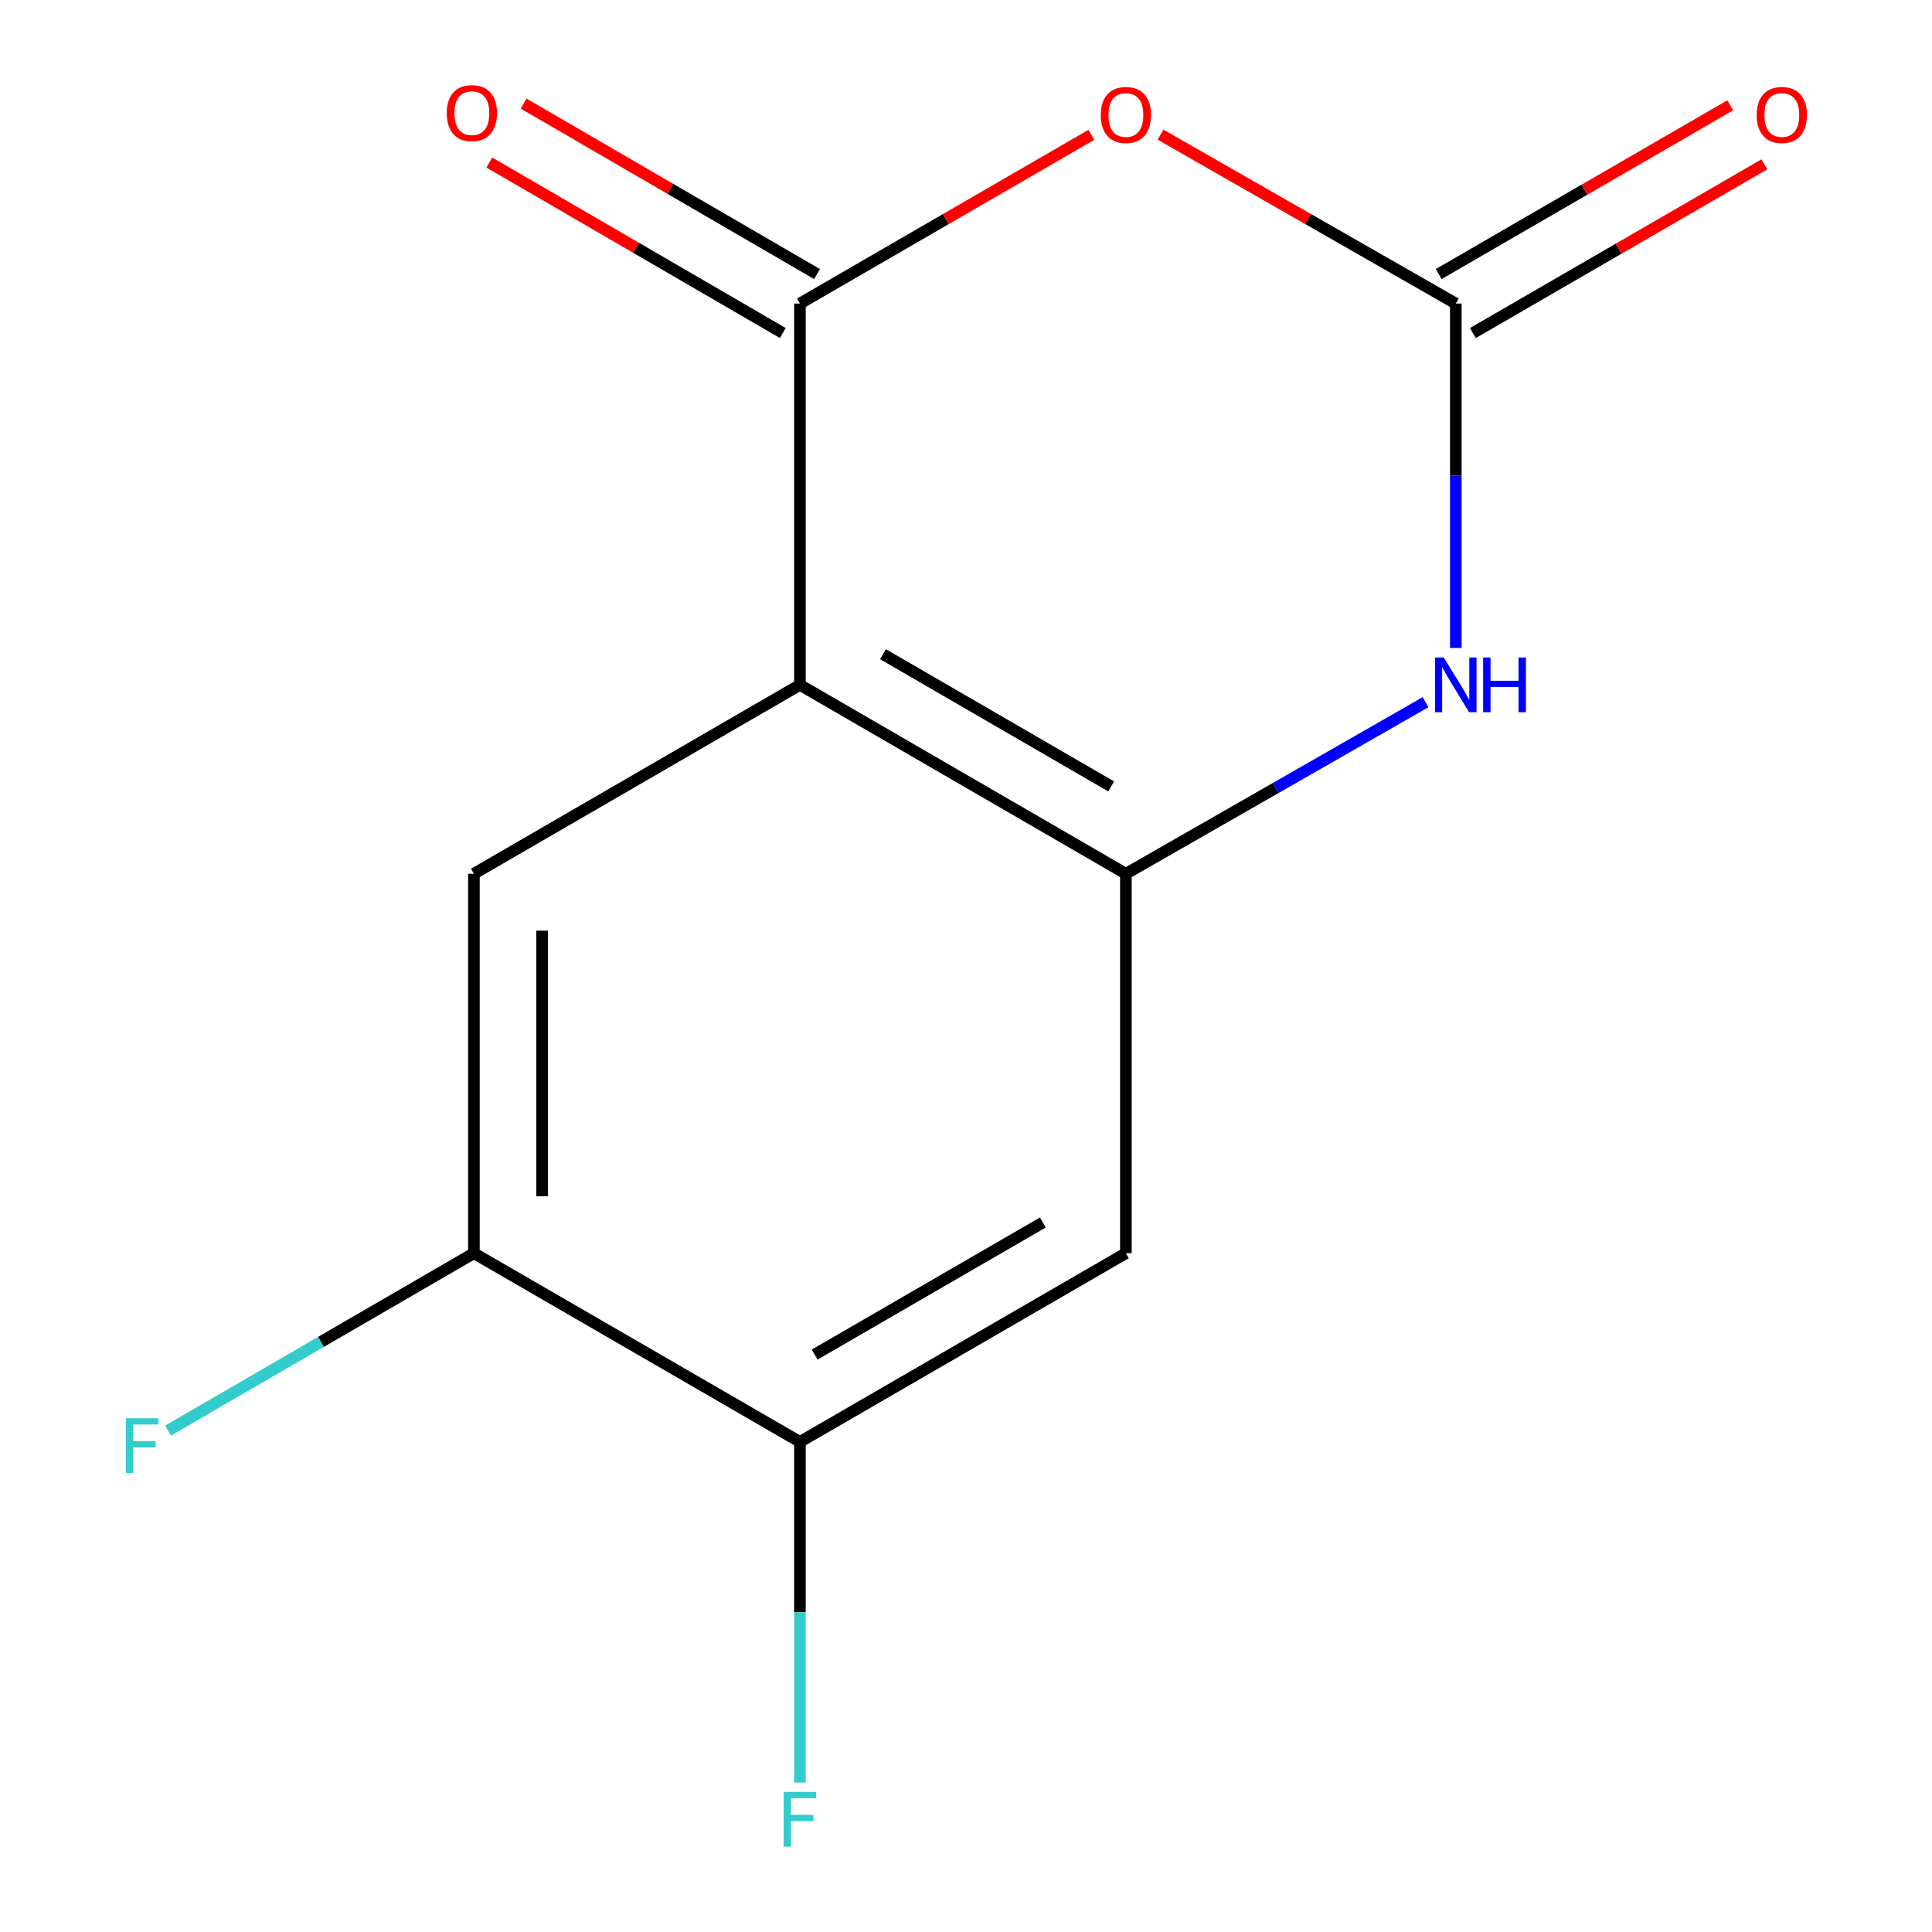 <?xml version='1.0' encoding='iso-8859-1'?>
<svg version='1.1' baseProfile='full'
              xmlns='http://www.w3.org/2000/svg'
                      xmlns:rdkit='http://www.rdkit.org/xml'
                      xmlns:xlink='http://www.w3.org/1999/xlink'
                  xml:space='preserve'
width='1000px' height='1000px' viewBox='0 0 1000 1000'>
<!-- END OF HEADER -->
<rect style='opacity:1.0;fill:#FFFFFF;stroke:none' width='1000' height='1000' x='0' y='0'> </rect>
<path class='bond-1' d='M 414.037,354.487 L 414.037,157.118' style='fill:none;fill-rule:evenodd;stroke:#000000;stroke-width:6px;stroke-linecap:butt;stroke-linejoin:miter;stroke-opacity:1' />
<path class='bond-2' d='M 414.037,354.487 L 582.76,452.25' style='fill:none;fill-rule:evenodd;stroke:#000000;stroke-width:6px;stroke-linecap:butt;stroke-linejoin:miter;stroke-opacity:1' />
<path class='bond-2' d='M 457.04,338.614 L 575.146,407.048' style='fill:none;fill-rule:evenodd;stroke:#000000;stroke-width:6px;stroke-linecap:butt;stroke-linejoin:miter;stroke-opacity:1' />
<path class='bond-5' d='M 414.037,354.487 L 245.295,452.25' style='fill:none;fill-rule:evenodd;stroke:#000000;stroke-width:6px;stroke-linecap:butt;stroke-linejoin:miter;stroke-opacity:1' />
<path class='bond-0' d='M 564.886,69.782 L 489.462,113.45' style='fill:none;fill-rule:evenodd;stroke:#FF0000;stroke-width:6px;stroke-linecap:butt;stroke-linejoin:miter;stroke-opacity:1' />
<path class='bond-0' d='M 489.462,113.45 L 414.037,157.118' style='fill:none;fill-rule:evenodd;stroke:#000000;stroke-width:6px;stroke-linecap:butt;stroke-linejoin:miter;stroke-opacity:1' />
<path class='bond-14' d='M 600.678,69.683 L 677.1,113.401' style='fill:none;fill-rule:evenodd;stroke:#FF0000;stroke-width:6px;stroke-linecap:butt;stroke-linejoin:miter;stroke-opacity:1' />
<path class='bond-14' d='M 677.1,113.401 L 753.522,157.118' style='fill:none;fill-rule:evenodd;stroke:#000000;stroke-width:6px;stroke-linecap:butt;stroke-linejoin:miter;stroke-opacity:1' />
<path class='bond-9' d='M 422.902,141.859 L 346.956,97.739' style='fill:none;fill-rule:evenodd;stroke:#000000;stroke-width:6px;stroke-linecap:butt;stroke-linejoin:miter;stroke-opacity:1' />
<path class='bond-9' d='M 346.956,97.739 L 271.01,53.618' style='fill:none;fill-rule:evenodd;stroke:#FF0000;stroke-width:6px;stroke-linecap:butt;stroke-linejoin:miter;stroke-opacity:1' />
<path class='bond-9' d='M 405.173,172.377 L 329.227,128.256' style='fill:none;fill-rule:evenodd;stroke:#000000;stroke-width:6px;stroke-linecap:butt;stroke-linejoin:miter;stroke-opacity:1' />
<path class='bond-9' d='M 329.227,128.256 L 253.281,84.136' style='fill:none;fill-rule:evenodd;stroke:#FF0000;stroke-width:6px;stroke-linecap:butt;stroke-linejoin:miter;stroke-opacity:1' />
<path class='bond-4' d='M 582.76,452.25 L 660.311,407.851' style='fill:none;fill-rule:evenodd;stroke:#000000;stroke-width:6px;stroke-linecap:butt;stroke-linejoin:miter;stroke-opacity:1' />
<path class='bond-4' d='M 660.311,407.851 L 737.863,363.452' style='fill:none;fill-rule:evenodd;stroke:#0000FF;stroke-width:6px;stroke-linecap:butt;stroke-linejoin:miter;stroke-opacity:1' />
<path class='bond-6' d='M 582.76,452.25 L 582.76,648.658' style='fill:none;fill-rule:evenodd;stroke:#000000;stroke-width:6px;stroke-linecap:butt;stroke-linejoin:miter;stroke-opacity:1' />
<path class='bond-3' d='M 753.522,157.118 L 753.522,246.255' style='fill:none;fill-rule:evenodd;stroke:#000000;stroke-width:6px;stroke-linecap:butt;stroke-linejoin:miter;stroke-opacity:1' />
<path class='bond-3' d='M 753.522,246.255 L 753.522,335.393' style='fill:none;fill-rule:evenodd;stroke:#0000FF;stroke-width:6px;stroke-linecap:butt;stroke-linejoin:miter;stroke-opacity:1' />
<path class='bond-10' d='M 762.363,172.39 L 837.797,128.722' style='fill:none;fill-rule:evenodd;stroke:#000000;stroke-width:6px;stroke-linecap:butt;stroke-linejoin:miter;stroke-opacity:1' />
<path class='bond-10' d='M 837.797,128.722 L 913.231,85.053' style='fill:none;fill-rule:evenodd;stroke:#FF0000;stroke-width:6px;stroke-linecap:butt;stroke-linejoin:miter;stroke-opacity:1' />
<path class='bond-10' d='M 744.681,141.846 L 820.114,98.177' style='fill:none;fill-rule:evenodd;stroke:#000000;stroke-width:6px;stroke-linecap:butt;stroke-linejoin:miter;stroke-opacity:1' />
<path class='bond-10' d='M 820.114,98.177 L 895.548,54.508' style='fill:none;fill-rule:evenodd;stroke:#FF0000;stroke-width:6px;stroke-linecap:butt;stroke-linejoin:miter;stroke-opacity:1' />
<path class='bond-7' d='M 245.295,452.25 L 245.295,648.658' style='fill:none;fill-rule:evenodd;stroke:#000000;stroke-width:6px;stroke-linecap:butt;stroke-linejoin:miter;stroke-opacity:1' />
<path class='bond-7' d='M 280.589,481.711 L 280.589,619.197' style='fill:none;fill-rule:evenodd;stroke:#000000;stroke-width:6px;stroke-linecap:butt;stroke-linejoin:miter;stroke-opacity:1' />
<path class='bond-13' d='M 582.76,648.658 L 414.037,746.323' style='fill:none;fill-rule:evenodd;stroke:#000000;stroke-width:6px;stroke-linecap:butt;stroke-linejoin:miter;stroke-opacity:1' />
<path class='bond-13' d='M 539.77,632.763 L 421.665,701.128' style='fill:none;fill-rule:evenodd;stroke:#000000;stroke-width:6px;stroke-linecap:butt;stroke-linejoin:miter;stroke-opacity:1' />
<path class='bond-8' d='M 245.295,648.658 L 414.037,746.323' style='fill:none;fill-rule:evenodd;stroke:#000000;stroke-width:6px;stroke-linecap:butt;stroke-linejoin:miter;stroke-opacity:1' />
<path class='bond-11' d='M 245.295,648.658 L 166.125,694.571' style='fill:none;fill-rule:evenodd;stroke:#000000;stroke-width:6px;stroke-linecap:butt;stroke-linejoin:miter;stroke-opacity:1' />
<path class='bond-11' d='M 166.125,694.571 L 86.955,740.484' style='fill:none;fill-rule:evenodd;stroke:#33CCCC;stroke-width:6px;stroke-linecap:butt;stroke-linejoin:miter;stroke-opacity:1' />
<path class='bond-12' d='M 414.037,746.323 L 414.037,834.476' style='fill:none;fill-rule:evenodd;stroke:#000000;stroke-width:6px;stroke-linecap:butt;stroke-linejoin:miter;stroke-opacity:1' />
<path class='bond-12' d='M 414.037,834.476 L 414.037,922.629' style='fill:none;fill-rule:evenodd;stroke:#33CCCC;stroke-width:6px;stroke-linecap:butt;stroke-linejoin:miter;stroke-opacity:1' />
<path  class='atom-1' d='M 569.76 59.513
Q 569.76 52.713, 573.12 48.913
Q 576.48 45.113, 582.76 45.113
Q 589.04 45.113, 592.4 48.913
Q 595.76 52.713, 595.76 59.513
Q 595.76 66.393, 592.36 70.313
Q 588.96 74.193, 582.76 74.193
Q 576.52 74.193, 573.12 70.313
Q 569.76 66.433, 569.76 59.513
M 582.76 70.993
Q 587.08 70.993, 589.4 68.113
Q 591.76 65.193, 591.76 59.513
Q 591.76 53.953, 589.4 51.153
Q 587.08 48.313, 582.76 48.313
Q 578.44 48.313, 576.08 51.113
Q 573.76 53.913, 573.76 59.513
Q 573.76 65.233, 576.08 68.113
Q 578.44 70.993, 582.76 70.993
' fill='#FF0000'/>
<path  class='atom-5' d='M 747.262 340.327
L 756.542 355.327
Q 757.462 356.807, 758.942 359.487
Q 760.422 362.167, 760.502 362.327
L 760.502 340.327
L 764.262 340.327
L 764.262 368.647
L 760.382 368.647
L 750.422 352.247
Q 749.262 350.327, 748.022 348.127
Q 746.822 345.927, 746.462 345.247
L 746.462 368.647
L 742.782 368.647
L 742.782 340.327
L 747.262 340.327
' fill='#0000FF'/>
<path  class='atom-5' d='M 767.662 340.327
L 771.502 340.327
L 771.502 352.367
L 785.982 352.367
L 785.982 340.327
L 789.822 340.327
L 789.822 368.647
L 785.982 368.647
L 785.982 355.567
L 771.502 355.567
L 771.502 368.647
L 767.662 368.647
L 767.662 340.327
' fill='#0000FF'/>
<path  class='atom-10' d='M 231.236 58.552
Q 231.236 51.752, 234.596 47.952
Q 237.956 44.152, 244.236 44.152
Q 250.516 44.152, 253.876 47.952
Q 257.236 51.752, 257.236 58.552
Q 257.236 65.432, 253.836 69.352
Q 250.436 73.232, 244.236 73.232
Q 237.996 73.232, 234.596 69.352
Q 231.236 65.472, 231.236 58.552
M 244.236 70.032
Q 248.556 70.032, 250.876 67.152
Q 253.236 64.232, 253.236 58.552
Q 253.236 52.992, 250.876 50.192
Q 248.556 47.352, 244.236 47.352
Q 239.916 47.352, 237.556 50.152
Q 235.236 52.952, 235.236 58.552
Q 235.236 64.272, 237.556 67.152
Q 239.916 70.032, 244.236 70.032
' fill='#FF0000'/>
<path  class='atom-11' d='M 909.264 59.513
Q 909.264 52.713, 912.624 48.913
Q 915.984 45.113, 922.264 45.113
Q 928.544 45.113, 931.904 48.913
Q 935.264 52.713, 935.264 59.513
Q 935.264 66.393, 931.864 70.313
Q 928.464 74.193, 922.264 74.193
Q 916.024 74.193, 912.624 70.313
Q 909.264 66.433, 909.264 59.513
M 922.264 70.993
Q 926.584 70.993, 928.904 68.113
Q 931.264 65.193, 931.264 59.513
Q 931.264 53.953, 928.904 51.153
Q 926.584 48.313, 922.264 48.313
Q 917.944 48.313, 915.584 51.113
Q 913.264 53.913, 913.264 59.513
Q 913.264 65.233, 915.584 68.113
Q 917.944 70.993, 922.264 70.993
' fill='#FF0000'/>
<path  class='atom-12' d='M 65.153 734.085
L 81.993 734.085
L 81.993 737.325
L 68.953 737.325
L 68.953 745.925
L 80.552 745.925
L 80.552 749.205
L 68.953 749.205
L 68.953 762.405
L 65.153 762.405
L 65.153 734.085
' fill='#33CCCC'/>
<path  class='atom-13' d='M 405.617 927.513
L 422.457 927.513
L 422.457 930.753
L 409.417 930.753
L 409.417 939.353
L 421.017 939.353
L 421.017 942.633
L 409.417 942.633
L 409.417 955.833
L 405.617 955.833
L 405.617 927.513
' fill='#33CCCC'/>
</svg>
